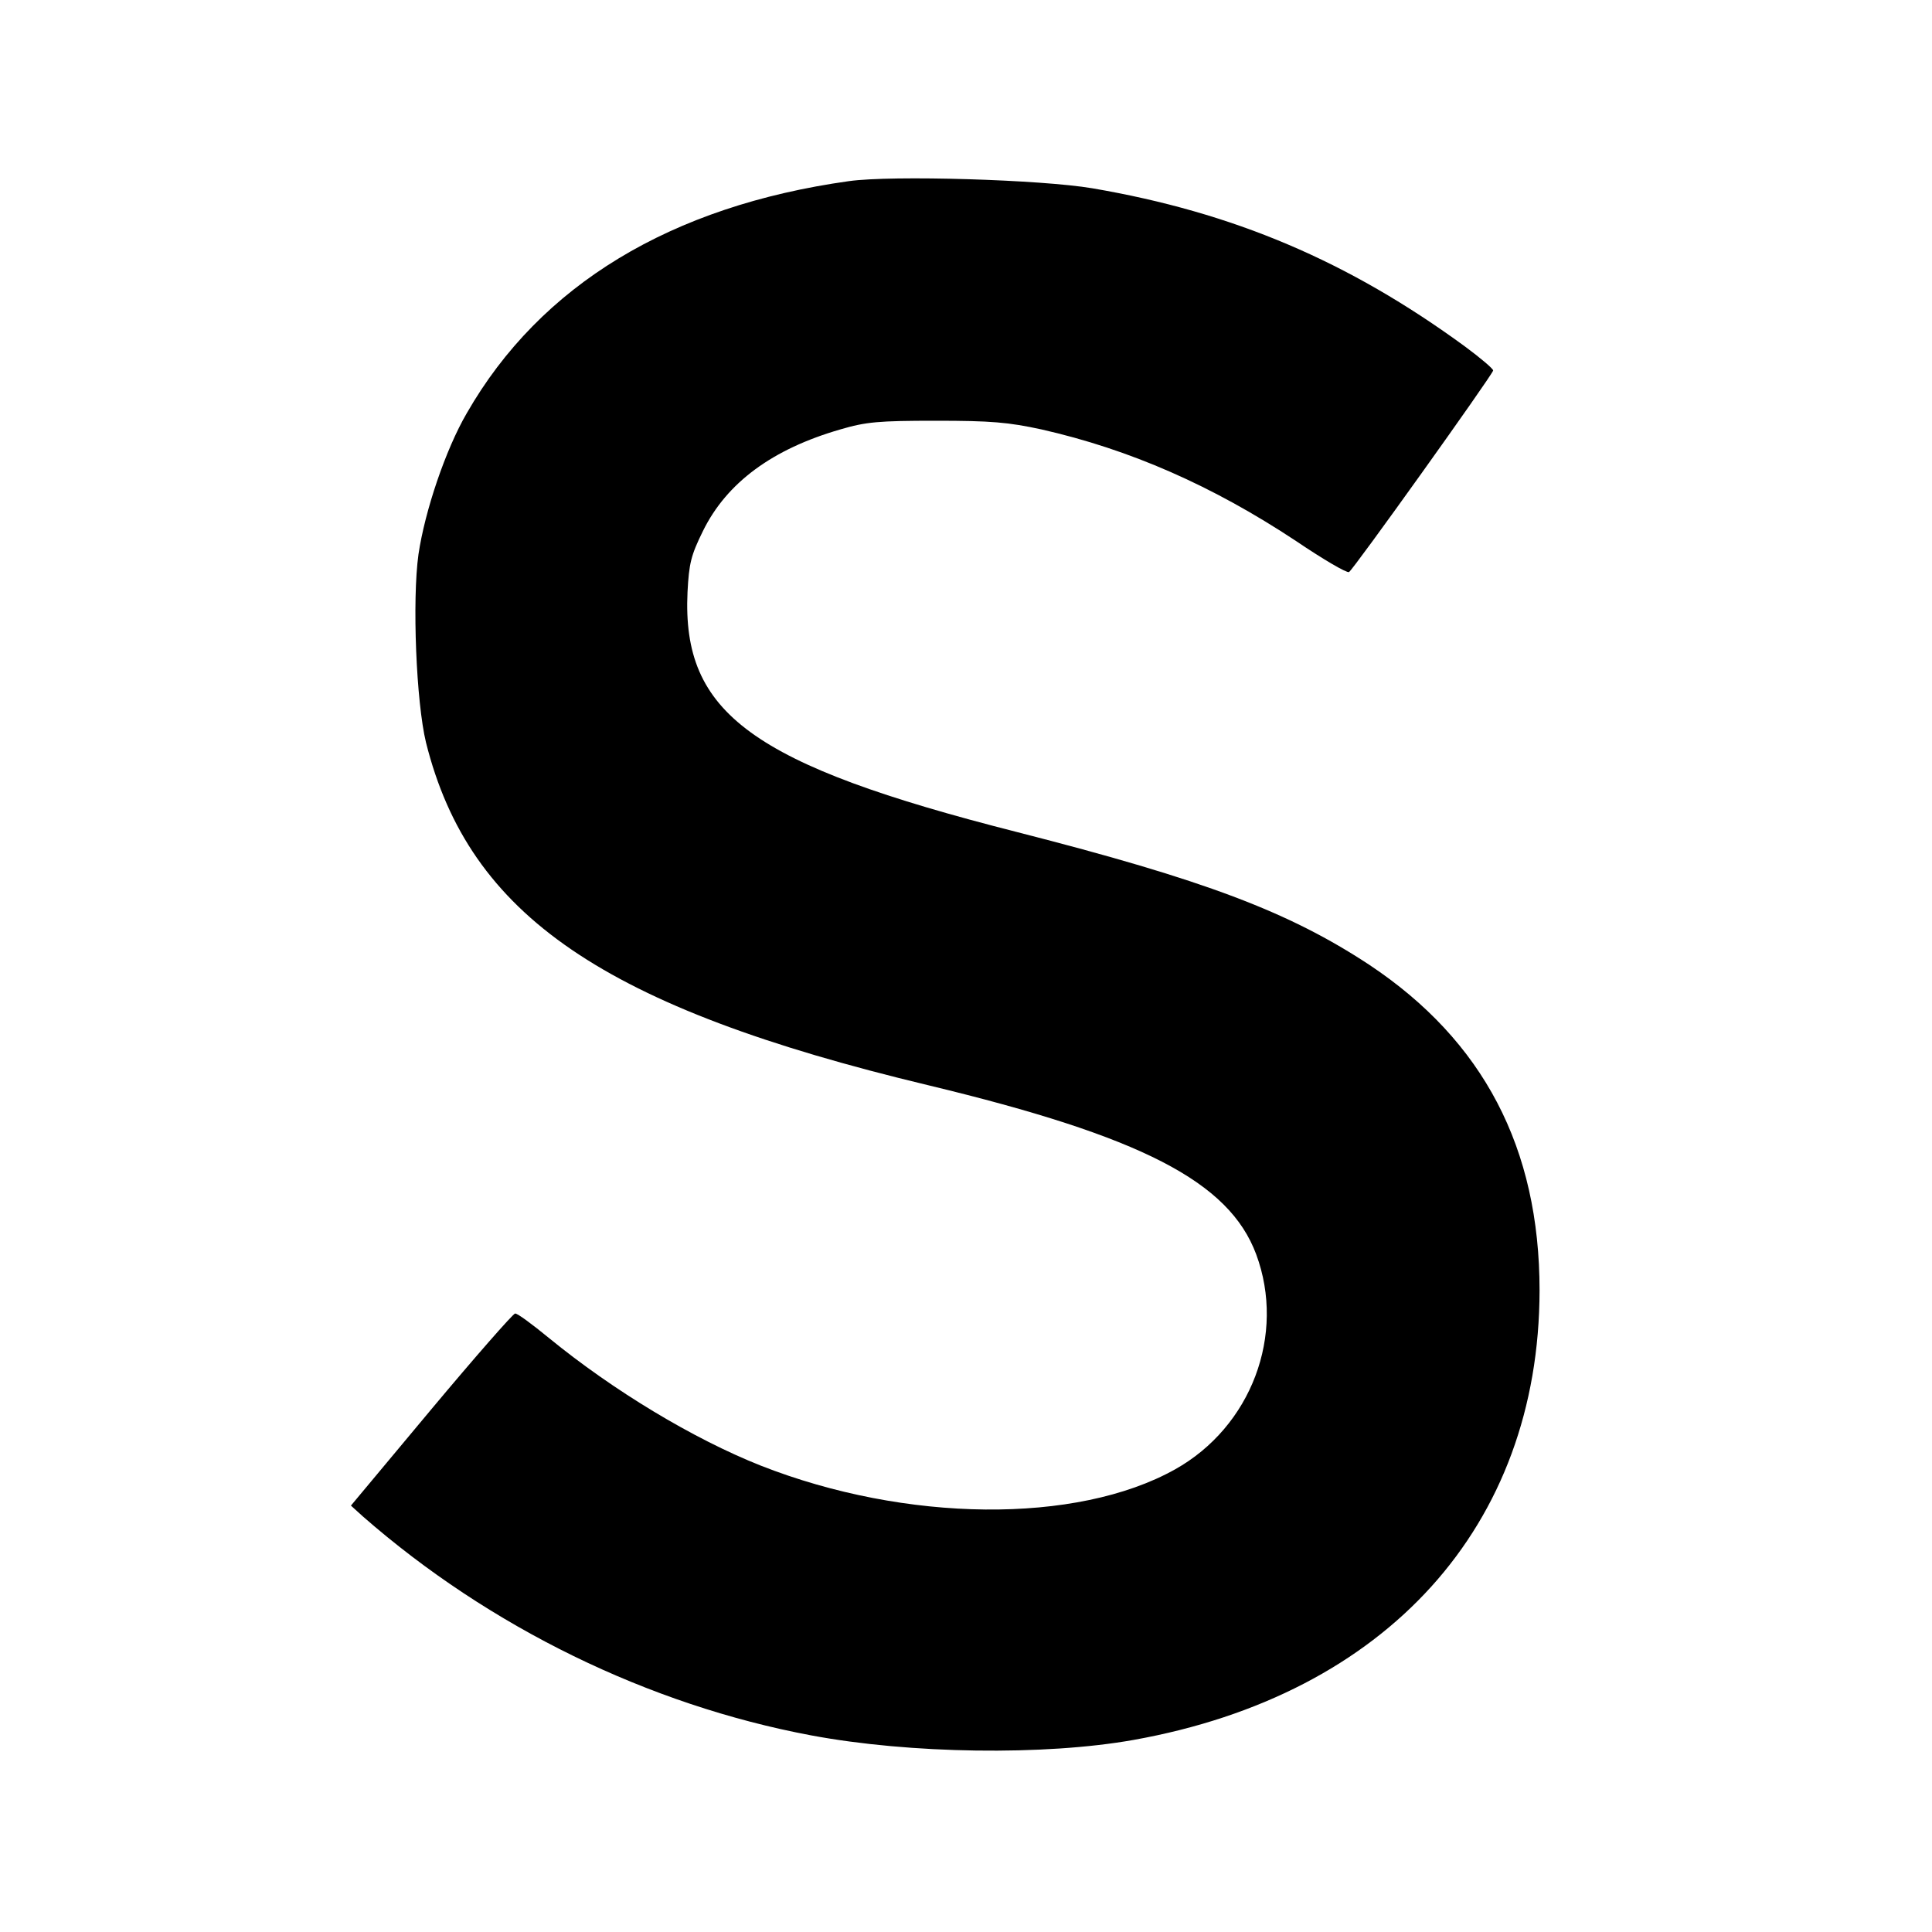 <?xml version="1.0" standalone="no"?>
<!DOCTYPE svg PUBLIC "-//W3C//DTD SVG 20010904//EN"
 "http://www.w3.org/TR/2001/REC-SVG-20010904/DTD/svg10.dtd">
<svg version="1.0" xmlns="http://www.w3.org/2000/svg"
 width="512pt" height="512pt" viewBox="0 0 512 512"
 preserveAspectRatio="xMidYMid meet">
<g transform="translate(0,512) scale(0.1,-0.1)"
fill="#000000" stroke="none">
<path d="M2250 4640 c-472 -66 -818 -275 -1013 -615 -56 -96 -111 -259 -128
-374 -17 -122 -6 -392 20 -499 115 -459 471 -702 1331 -908 565 -136 797 -255
869 -448 79 -213 -13 -457 -215 -570 -261 -146 -714 -141 -1098 10 -179 71
-391 199 -561 338 -44 36 -84 66 -90 65 -5 0 -106 -115 -223 -255 l-212 -254
32 -29 c335 -293 756 -499 1188 -580 262 -49 618 -54 854 -12 671 120 1075
567 1076 1191 0 378 -149 662 -451 863 -214 141 -437 225 -934 352 -703 179
-888 314 -873 636 4 76 9 97 41 162 63 128 184 217 364 269 68 20 101 23 253
23 147 0 192 -4 280 -23 234 -53 453 -149 675 -296 71 -48 134 -85 140 -82 9
3 377 518 382 534 1 4 -33 33 -75 64 -309 226 -613 355 -987 419 -136 23 -530
35 -645 19z"/>
</g>
</svg>
